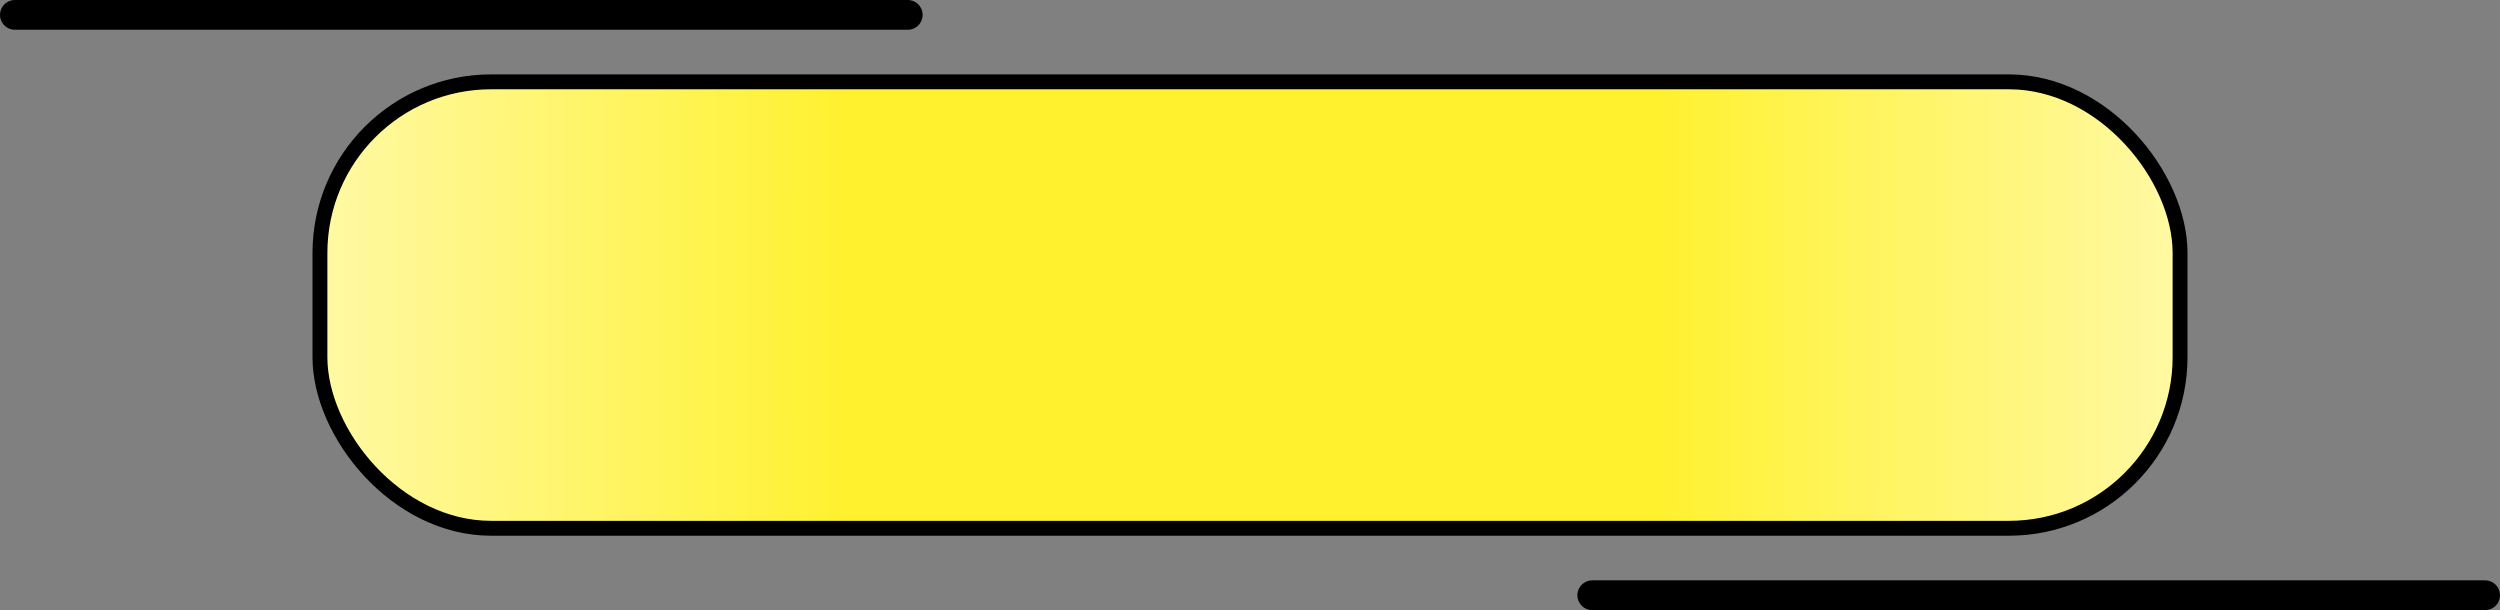 <?xml version="1.0" encoding="UTF-8"?> <svg xmlns="http://www.w3.org/2000/svg" width="168" height="41" viewBox="0 0 168 41" fill="none"><rect x="0" y="0" width="168" height="41" fill="#808080" stroke="none"/><rect x="21.5" y="5.5" width="125" height="30" rx="11.5" fill="url(#paint0_diamond_535_15)" stroke="black"></rect><path d="M1 1H61" stroke="black" stroke-width="2" stroke-linecap="round"></path><path d="M107 40H167" stroke="black" stroke-width="2" stroke-linecap="round"></path><defs><radialGradient id="paint0_diamond_535_15" cx="0" cy="0" r="1" gradientUnits="userSpaceOnUse" gradientTransform="translate(84 20.5) scale(170.949 2766.55)"><stop offset="0.16" stop-color="#FFF12E"></stop><stop offset="0.53" stop-color="white"></stop></radialGradient></defs></svg> 